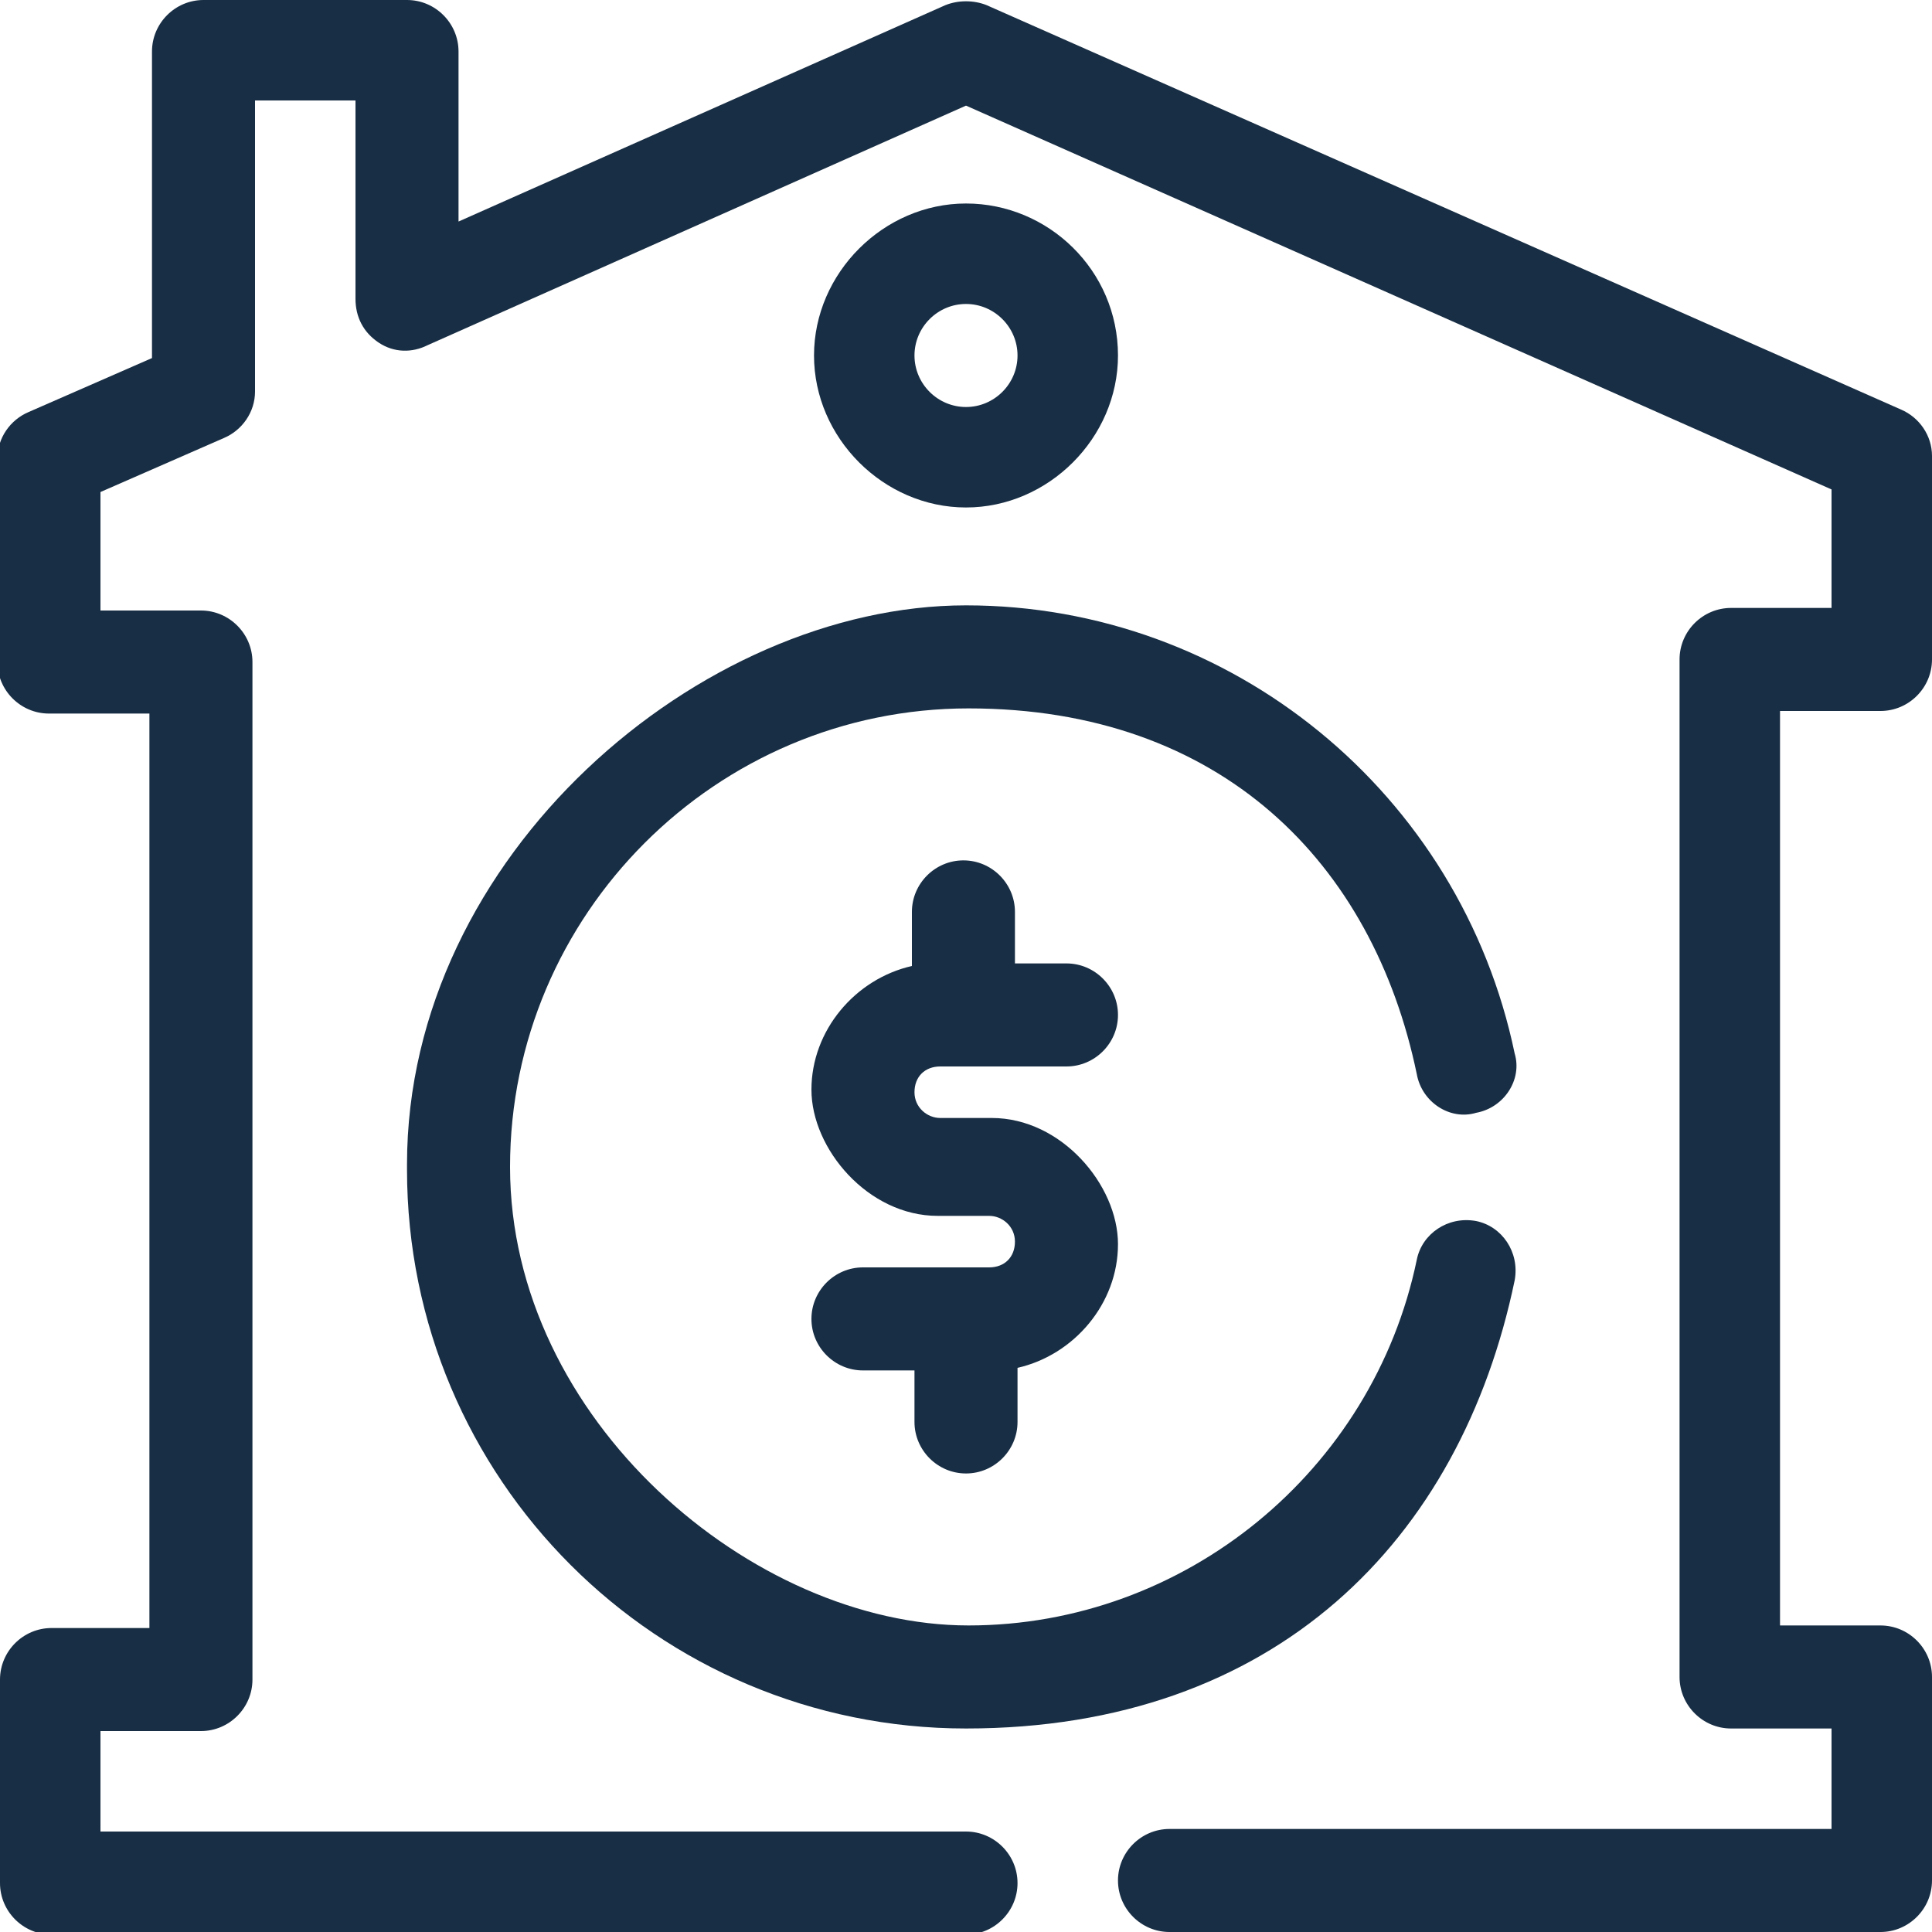 <?xml version="1.0" encoding="UTF-8"?>
<svg id="Layer_1" xmlns="http://www.w3.org/2000/svg" version="1.1" viewBox="0 0 75 75">
  <!-- Generator: Adobe Illustrator 29.1.0, SVG Export Plug-In . SVG Version: 2.1.0 Build 142)  -->
  <defs>
    <style>
      .st0 {
        fill: #182e44;
      }
    </style>
  </defs>
  <g id="OUTLINE">
    <g>
      <path class="st0" d="M73,27.6c1.1,0,2-.9,2-2v-7.9c0-.8-.5-1.5-1.2-1.8L38.3.2c-.5-.2-1.1-.2-1.6,0l-18.9,8.4V2C17.8.9,16.9,0,15.8,0h-7.9C6.8,0,5.9.9,5.9,2v11.9l-4.8,2.1c-.7.3-1.2,1-1.2,1.8v7.9c0,1.1.9,2,2,2h3.9v35.5H2c-1.1,0-2,.9-2,2v7.9c0,1.1.9,2,2,2h35.5c1.1,0,2-.9,2-2s-.9-2-2-2H3.9v-3.9h3.9c1.1,0,2-.9,2-2V25.7c0-1.1-.9-2-2-2h-3.9v-4.6l4.8-2.1c.7-.3,1.2-1,1.2-1.8V3.9h3.9v7.7c0,.7.3,1.3.9,1.7.6.4,1.3.4,1.9.1l20.9-9.3,33.6,14.9v4.6h-3.9c-1.1,0-2,.9-2,2v39.5c0,1.1.9,2,2,2h3.9v3.9h-25.7c-1.1,0-2,.9-2,2s.9,2,2,2h27.6c1.1,0,2-.9,2-2v-7.9c0-1.1-.9-2-2-2h-3.9V27.6s3.9,0,3.9,0Z"/>
      <path class="st0" d="M43.4,13.8c0-3.3-2.7-5.9-5.9-5.9s-5.9,2.7-5.9,5.9,2.7,5.9,5.9,5.9,5.9-2.7,5.9-5.9ZM35.5,13.8c0-1.1.9-2,2-2s2,.9,2,2-.9,2-2,2-2-.9-2-2Z"/>
      <path class="st0" d="M15.8,45.4c0,12,9.7,21.7,21.7,21.7s19.2-7.3,21.3-17.4c.2-1.1-.5-2.1-1.5-2.3-1.1-.2-2.1.5-2.3,1.5-1.7,8.2-9,14.2-17.4,14.2s-17.8-8-17.8-17.8,8-17.8,17.8-17.8,15.7,6,17.4,14.2c.2,1.1,1.3,1.8,2.3,1.5,1.1-.2,1.8-1.3,1.5-2.3-2.1-10.1-11-17.4-21.3-17.4s-21.7,9.7-21.7,21.7h0Z"/>
      <path class="st0" d="M36.5,41.4h4.9c1.1,0,2-.9,2-2s-.9-2-2-2h-2v-2c0-1.1-.9-2-2-2s-2,.9-2,2v2.1c-2.2.5-3.9,2.5-3.9,4.8s2.2,4.9,4.9,4.9h2c.5,0,1,.4,1,1s-.4,1-1,1h-4.9c-1.1,0-2,.9-2,2s.9,2,2,2h2v2c0,1.1.9,2,2,2s2-.9,2-2v-2.1c2.2-.5,3.9-2.5,3.9-4.8s-2.2-4.9-4.9-4.9h-2c-.5,0-1-.4-1-1s.4-1,1-1Z"/>
    </g>
  </g>
</svg>